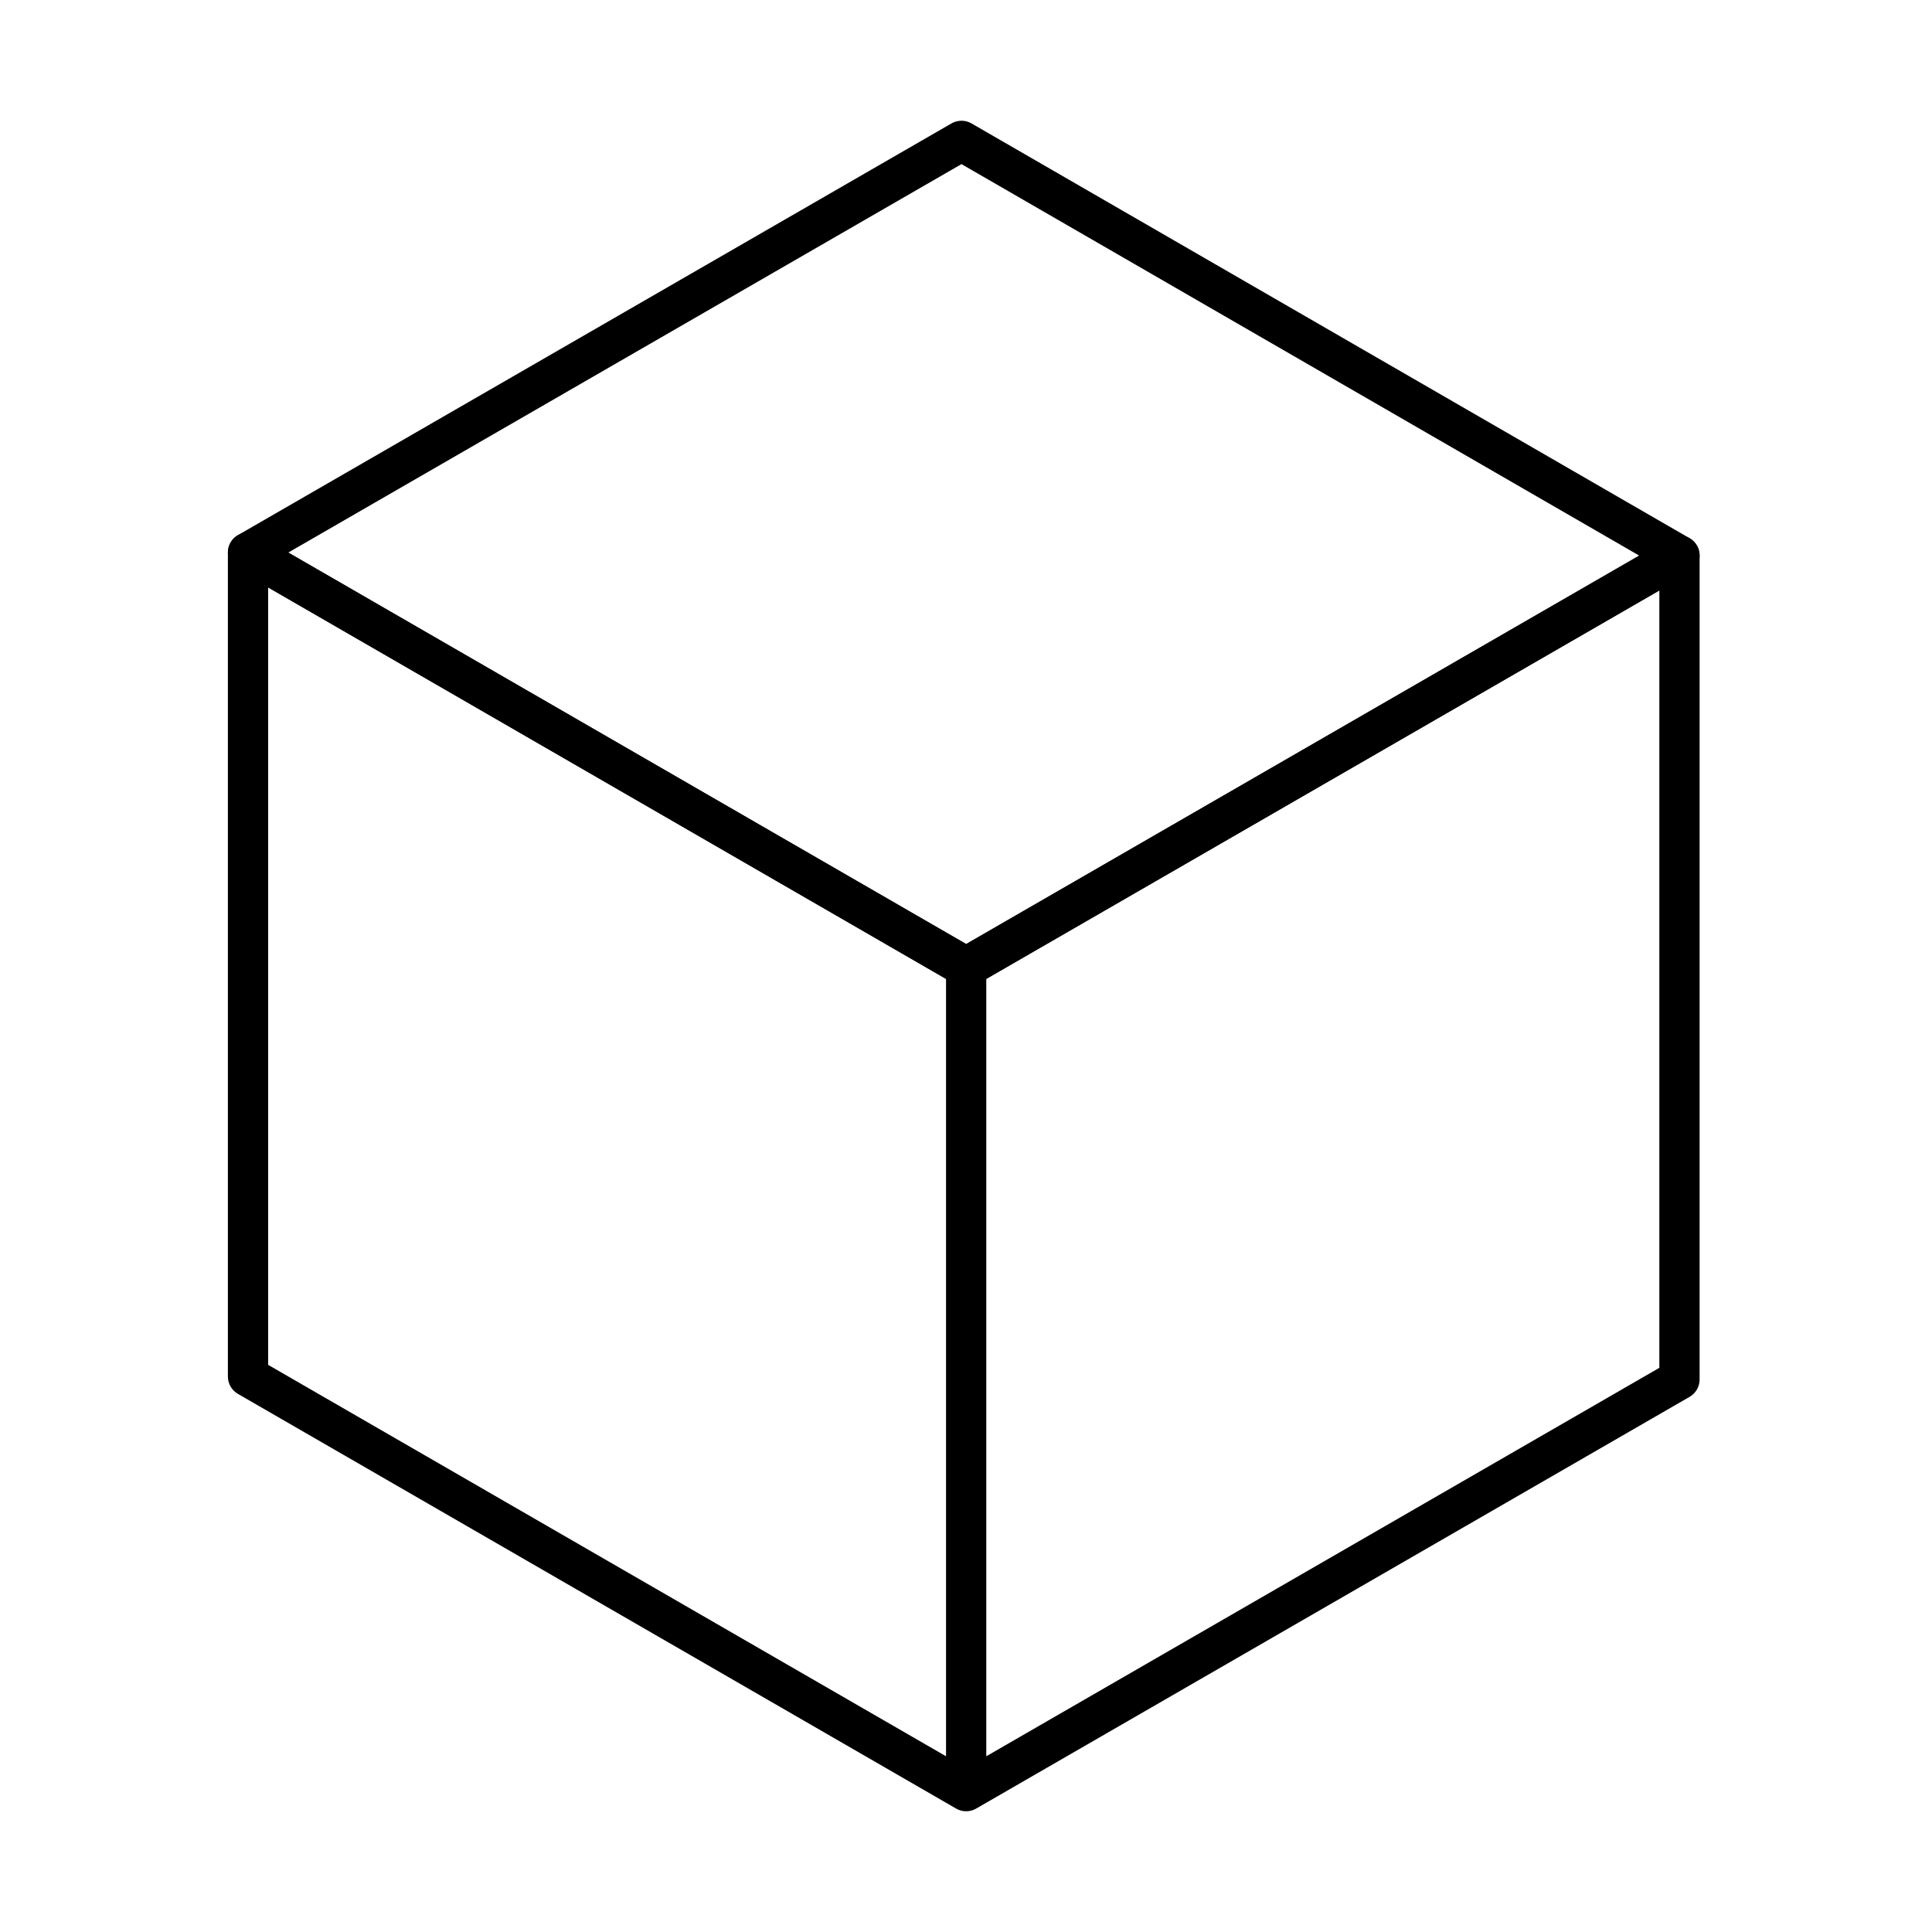 <?xml version="1.0" encoding="UTF-8"?> <svg xmlns="http://www.w3.org/2000/svg" width="24" height="24" viewBox="0 0 24 24" fill="none"><path d="M20.863 6.902L11.944 1.75L3.081 6.864L12.002 12.016L20.863 6.902Z" stroke="black" stroke-width="0.5" stroke-linecap="round" stroke-linejoin="round"></path><path d="M12.002 12.016L3.081 6.864V17.099L12.002 22.25M12.002 12.016V22.25M12.002 12.016L20.863 6.902V17.136L12.002 22.25" stroke="black" stroke-width="0.5" stroke-linecap="round" stroke-linejoin="round"></path></svg> 